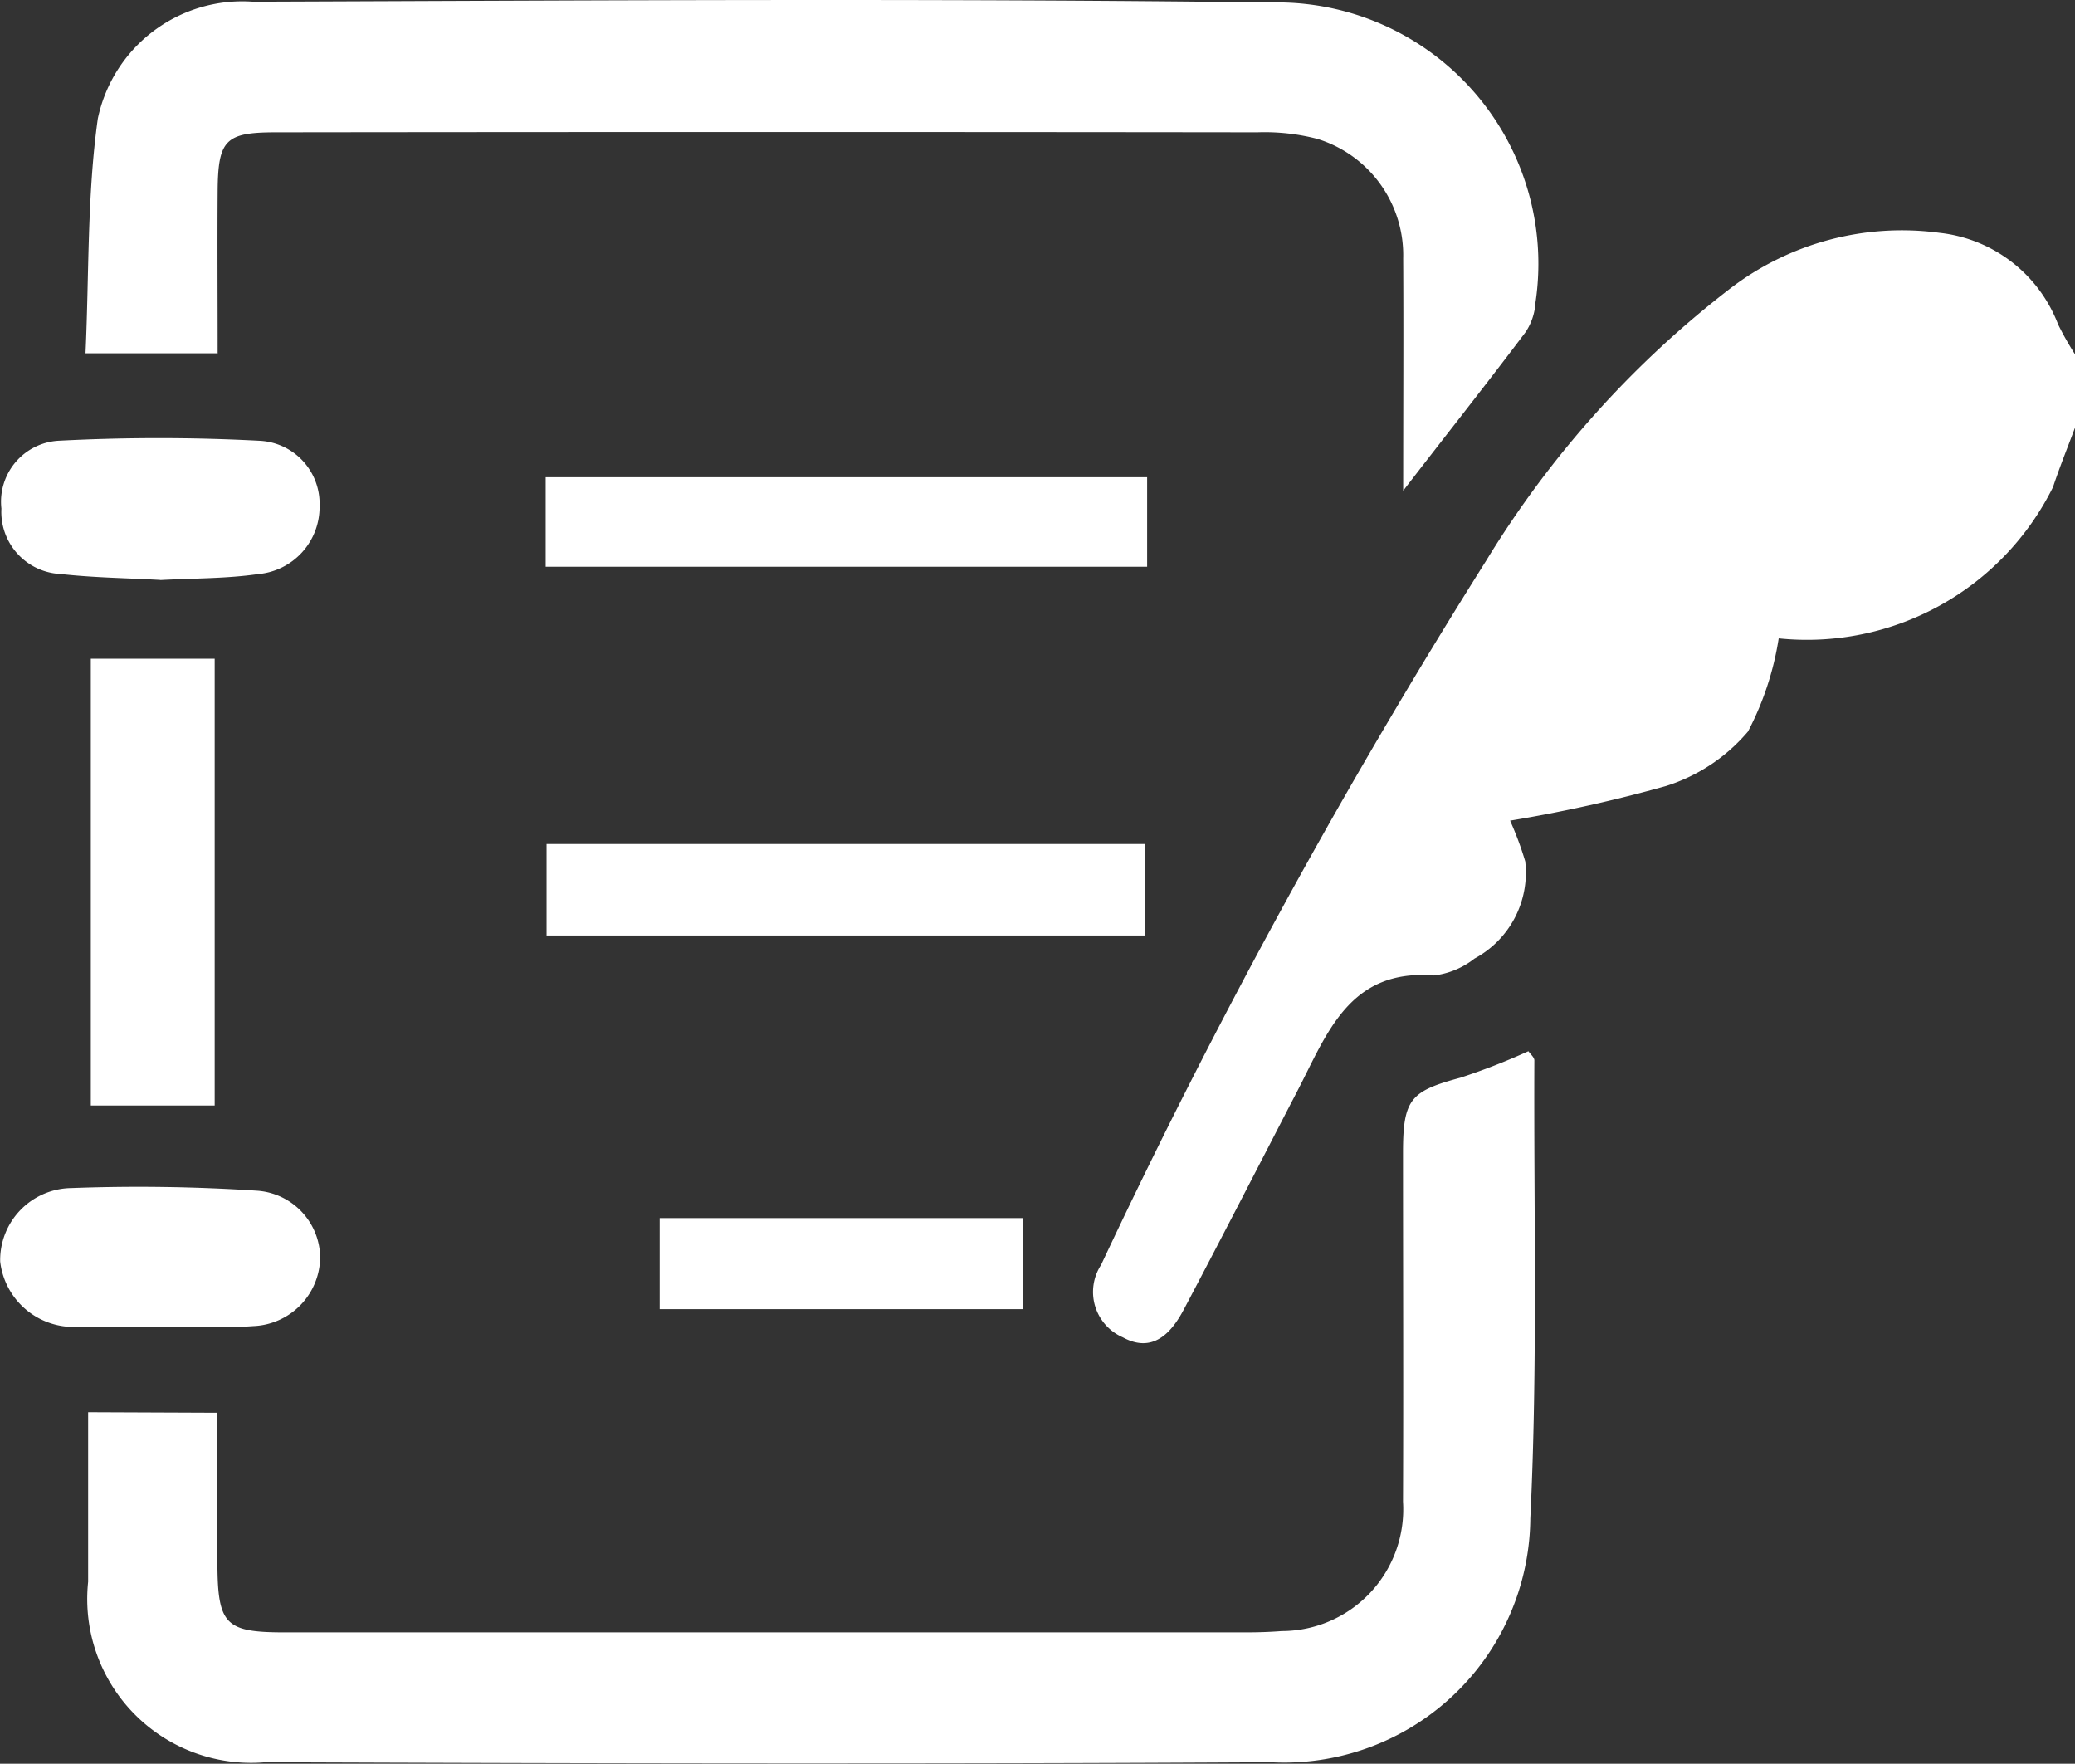 <svg xmlns="http://www.w3.org/2000/svg" width="34.911" height="29.67" viewBox="0 0 34.911 29.67">
  <rect x="0" y="0" width="34.911" height="29.67" fill="#333333" stroke="none"/>
  <g id="グループ_23527" data-name="グループ 23527" transform="translate(-26.97 -12.488)">
    <path id="パス_856" data-name="パス 856" d="M96.861,31.117c-.124.334-.258.663-.37,1a4.62,4.62,0,0,1-4.615,2.545,5.033,5.033,0,0,1-.517,1.567,2.984,2.984,0,0,1-1.381.917,24.471,24.471,0,0,1-2.621.582,5.574,5.574,0,0,1,.254.683,1.64,1.64,0,0,1-.853,1.637,1.363,1.363,0,0,1-.681.284c-1.431-.115-1.8.984-2.3,1.945-.635,1.225-1.264,2.453-1.909,3.673-.215.408-.53.742-1.029.469a.832.832,0,0,1-.364-1.217,109.971,109.971,0,0,1,6.48-11.848,16.837,16.837,0,0,1,4.108-4.58,4.75,4.75,0,0,1,3.521-.934,2.417,2.417,0,0,1,1.994,1.543,5.1,5.1,0,0,0,.283.5Z" transform="translate(-34.98 -11.435)" fill="#fff"/>
    <path id="パス_857" data-name="パス 857" d="M53.791,57.341c0,.872,0,1.708,0,2.543.006,1.021.134,1.15,1.127,1.151q8.083,0,16.166,0c.2,0,.409-.006.613-.022a2.048,2.048,0,0,0,2.041-2.177c.008-1.955,0-3.911,0-5.867,0-.905.124-1.038.966-1.265a11.018,11.018,0,0,0,1.144-.446c.037.054.105.108.1.161-.011,2.567.058,5.139-.068,7.7a4.141,4.141,0,0,1-4.366,4.1c-5.638.033-11.278.022-16.916,0a2.756,2.756,0,0,1-2.982-3.035c0-.929,0-1.859,0-2.852Z" transform="translate(-23.163 -21.087)" fill="#fff"/>
    <path id="パス_858" data-name="パス 858" d="M53.756,27.16h-2.22c.061-1.342.026-2.66.207-3.948a2.485,2.485,0,0,1,2.614-1.966c5.709-.021,11.419-.059,17.127.013a4.395,4.395,0,0,1,4.447,5.047,1,1,0,0,1-.168.5c-.639.849-1.3,1.683-2.058,2.666,0-1.4.007-2.655,0-3.908a2.047,2.047,0,0,0-1.442-2.01,3.534,3.534,0,0,0-1.011-.111q-8.257-.01-16.513,0c-.854,0-.974.127-.98,1s0,1.765,0,2.723" transform="translate(-23.127 -8.729)" fill="#fff"/>
    <rect id="長方形_1262" data-name="長方形 1262" width="10.119" height="1.506" transform="translate(36.151 20.516)" fill="#fff"/>
    <rect id="長方形_1263" data-name="長方形 1263" width="10.064" height="1.539" transform="translate(36.166 26.686)" fill="#fff"/>
    <rect id="長方形_1264" data-name="長方形 1264" width="2.084" height="7.516" transform="translate(28.498 23.569)" fill="#fff"/>
    <path id="パス_859" data-name="パス 859" d="M51.807,36.12c-.55-.031-1.118-.037-1.681-.1a1.045,1.045,0,0,1-.994-1.1,1.028,1.028,0,0,1,.947-1.141,32.2,32.2,0,0,1,3.4,0,1.061,1.061,0,0,1,1.006,1.1,1.133,1.133,0,0,1-1.037,1.143c-.536.077-1.084.069-1.646.1" transform="translate(-22.138 -13.876)" fill="#fff"/>
    <path id="パス_860" data-name="パス 860" d="M51.787,57.486c-.454,0-.91.014-1.364,0a1.243,1.243,0,0,1-1.328-1.1,1.213,1.213,0,0,1,1.191-1.233,30.326,30.326,0,0,1,3.129.044,1.14,1.14,0,0,1,1.064,1.123,1.171,1.171,0,0,1-1.125,1.155c-.52.039-1.045.008-1.567.008v.009" transform="translate(-22.122 -22.679)" fill="#fff"/>
    <rect id="長方形_1265" data-name="長方形 1265" width="6.108" height="1.532" transform="translate(38.069 32.979)" fill="#fff"/>
  </g>
</svg>
